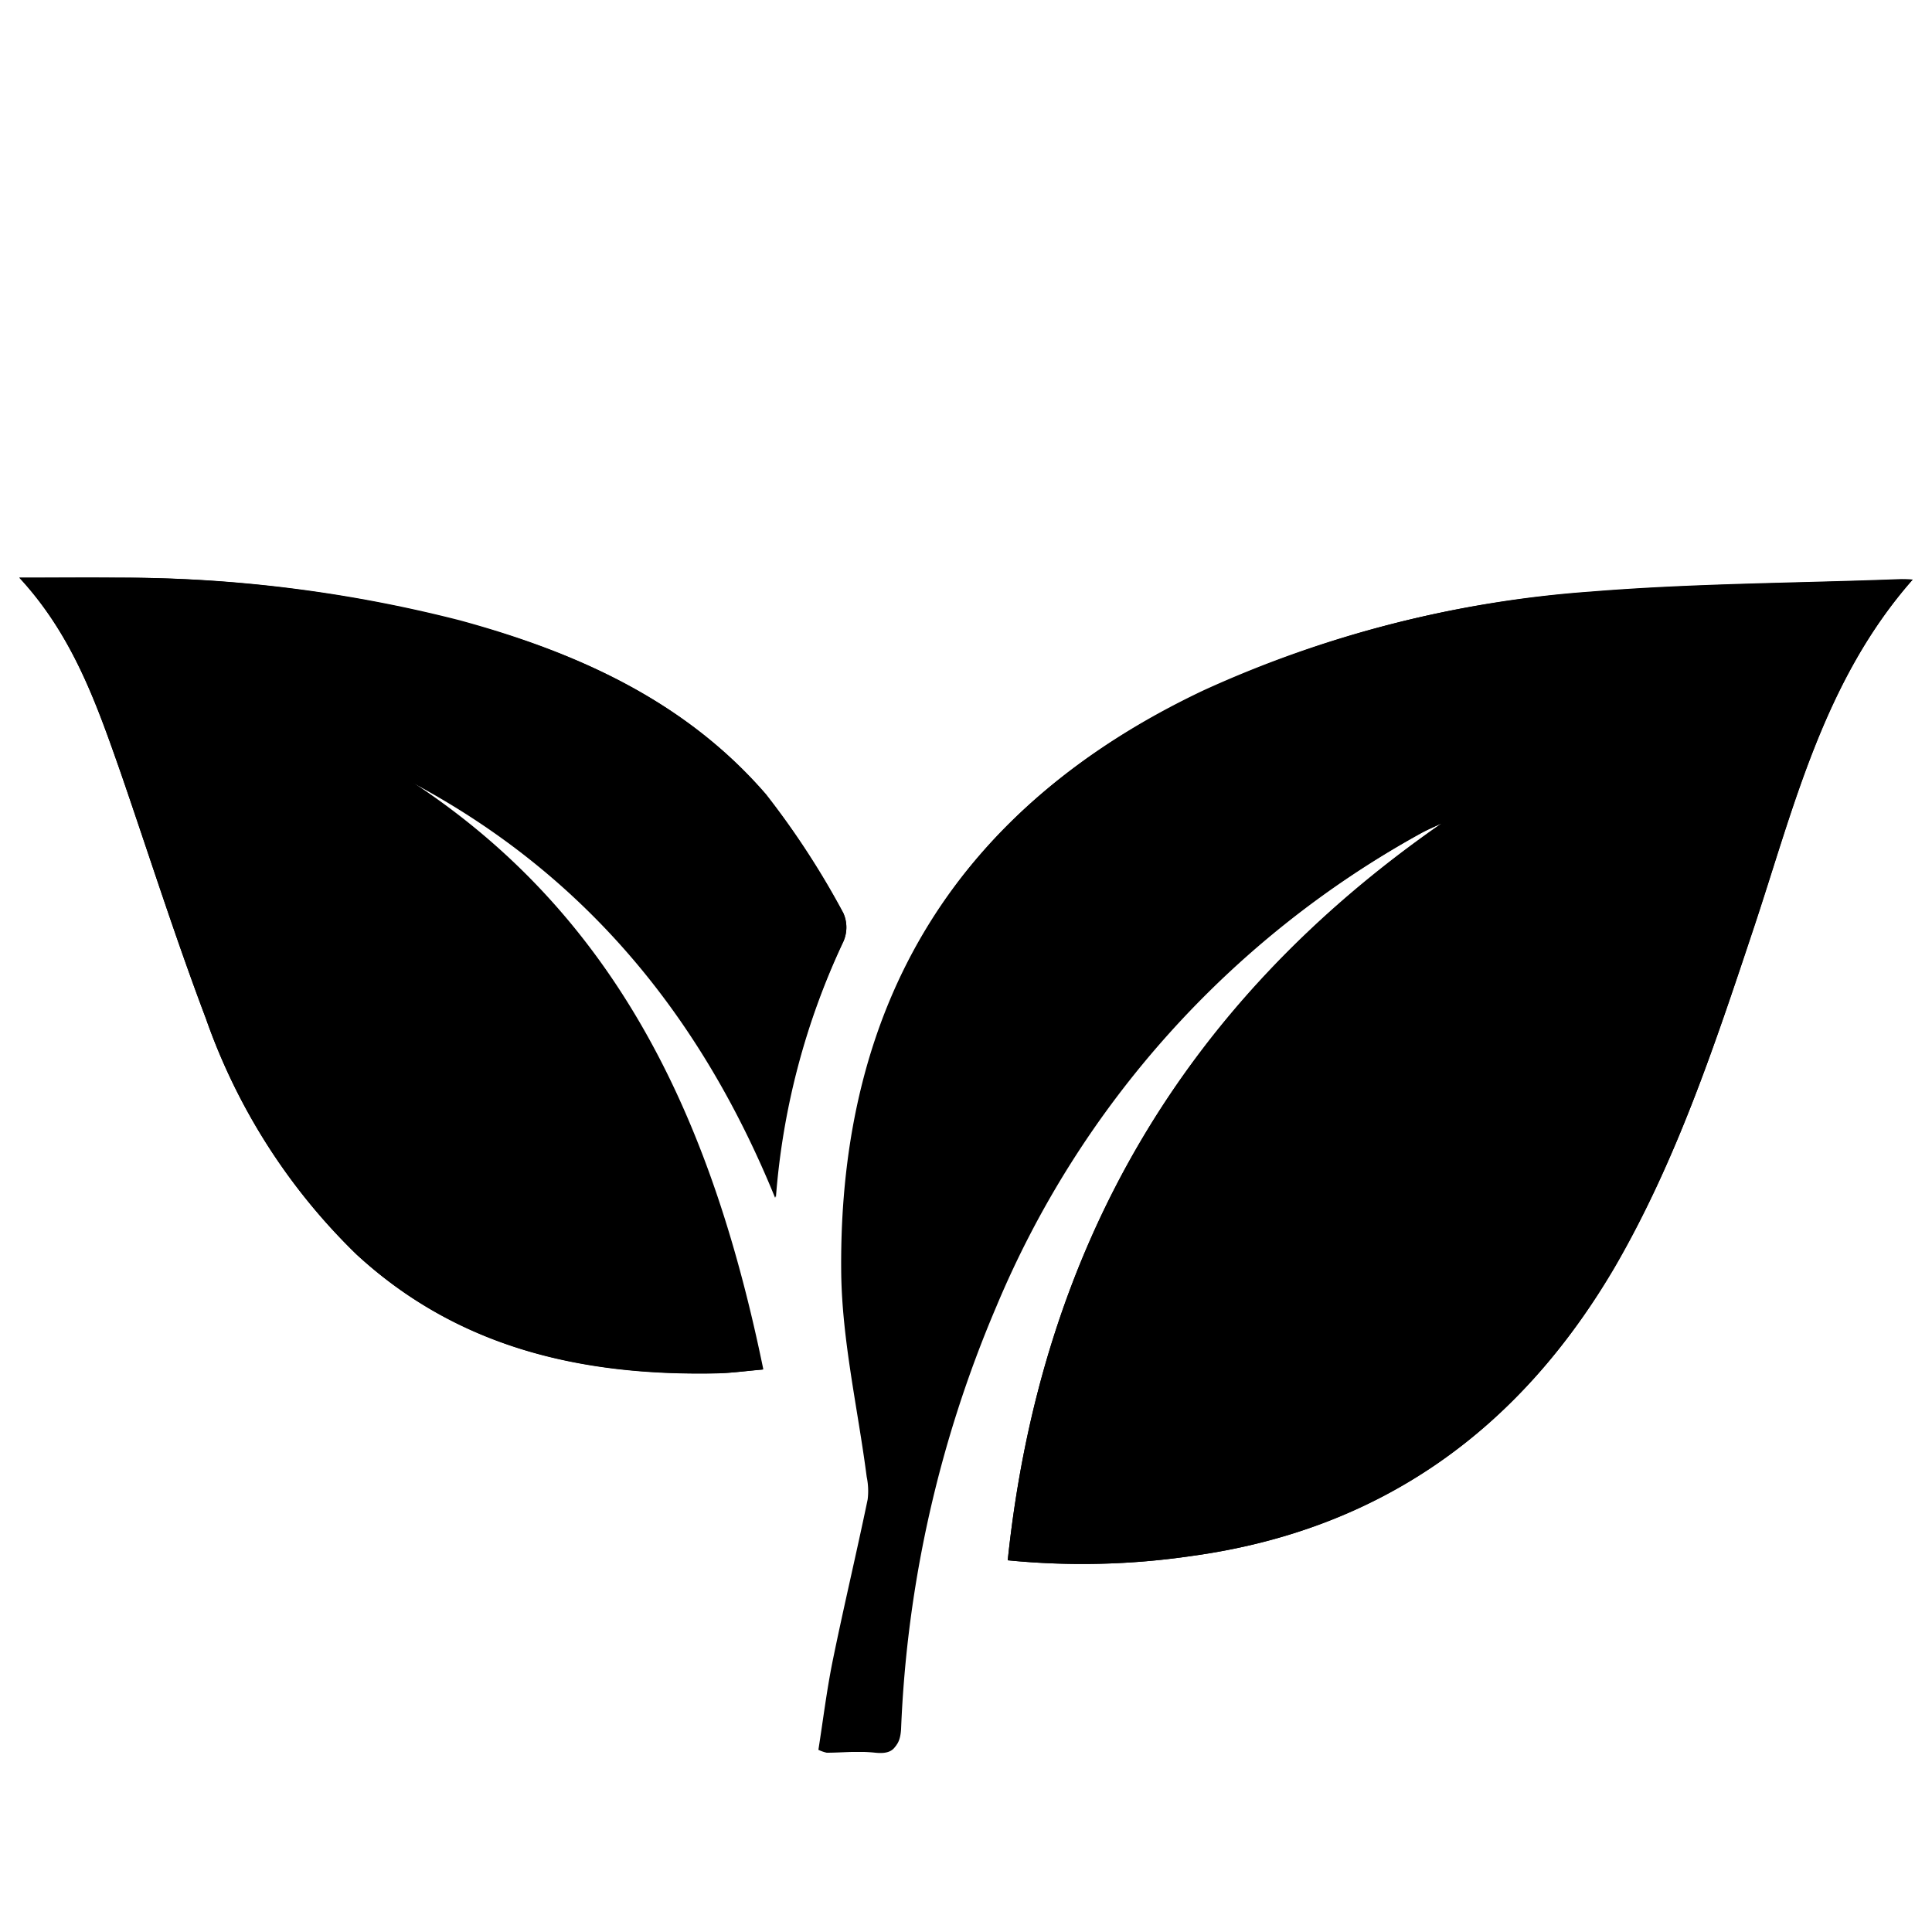<svg id="Layer_1" data-name="Layer 1" xmlns="http://www.w3.org/2000/svg" viewBox="0 0 100 100"><path d="M52.16,80.76a39,39,0,0,0,9.5-.22c9.79-1.34,17-6.51,21.93-15,3.2-5.49,5.17-11.47,7.16-17.46C92.85,41.79,94.38,35.23,99,30a7.6,7.6,0,0,0-.76,0c-5.29.2-10.6.21-15.88.64A57.83,57.83,0,0,0,62.3,35.73c-12.68,6-18.84,16.12-18.72,30,0,3.56.86,7.11,1.32,10.66A3.57,3.57,0,0,1,45,77.57c-.58,2.79-1.24,5.56-1.81,8.35-.31,1.53-.5,3.09-.74,4.61a2,2,0,0,0,.43.15c.84,0,1.68,0,2.52,0s1.19-.31,1.24-1.19a62.07,62.07,0,0,1,4.93-21.86,50,50,0,0,1,22-24.51c.36-.2.75-.36,1.13-.54C61.28,51.88,53.86,64.55,52.16,80.76ZM1,29.9c2.78,3,4,6.54,5.25,10.1,1.46,4.24,2.82,8.52,4.41,12.72a31.5,31.5,0,0,0,7.79,12.2C23.69,69.75,30.07,71.2,37,71.08c.79,0,1.57-.12,2.51-.2-2.54-12.36-7.23-23.22-18.15-30.39,8.9,4.74,14.93,12,18.8,21.5a37.78,37.78,0,0,1,3.49-13.24,1.79,1.79,0,0,0,0-1.47,42.62,42.62,0,0,0-4-6.14c-4.17-4.85-9.79-7.38-15.84-9A70.67,70.67,0,0,0,6.19,29.9C4.53,29.88,2.87,29.9,1,29.9Z"/><path d="M52.16,80.76c1.7-16.21,9.12-28.88,22.45-38.14-.38.18-.77.34-1.13.54a50,50,0,0,0-22,24.51,62.07,62.07,0,0,0-4.93,21.86c-.05.88-.29,1.29-1.24,1.19s-1.68,0-2.52,0a2,2,0,0,1-.43-.15c.24-1.52.43-3.08.74-4.61.57-2.79,1.23-5.56,1.81-8.35a3.57,3.57,0,0,0-.05-1.17c-.46-3.55-1.29-7.1-1.32-10.66-.12-13.89,6-24,18.72-30a57.83,57.83,0,0,1,20.06-5.16c5.28-.43,10.59-.44,15.88-.64A7.6,7.6,0,0,1,99,30c-4.62,5.26-6.15,11.82-8.25,18.12-2,6-4,12-7.16,17.46C78.65,74,71.45,79.2,61.66,80.54A39,39,0,0,1,52.16,80.76Z"/><path d="M1,29.9c1.87,0,3.53,0,5.19,0a70.67,70.67,0,0,1,17.62,2.21c6.05,1.65,11.67,4.18,15.84,9a42.62,42.62,0,0,1,4,6.14,1.79,1.79,0,0,1,0,1.47A37.78,37.78,0,0,0,40.12,62c-3.87-9.49-9.9-16.76-18.8-21.5,10.92,7.17,15.61,18,18.15,30.39-.94.08-1.72.19-2.51.2-6.89.12-13.27-1.33-18.51-6.16a31.5,31.5,0,0,1-7.79-12.2C9.07,48.52,7.71,44.24,6.25,40,5,36.44,3.78,32.91,1,29.9Z"/></svg>